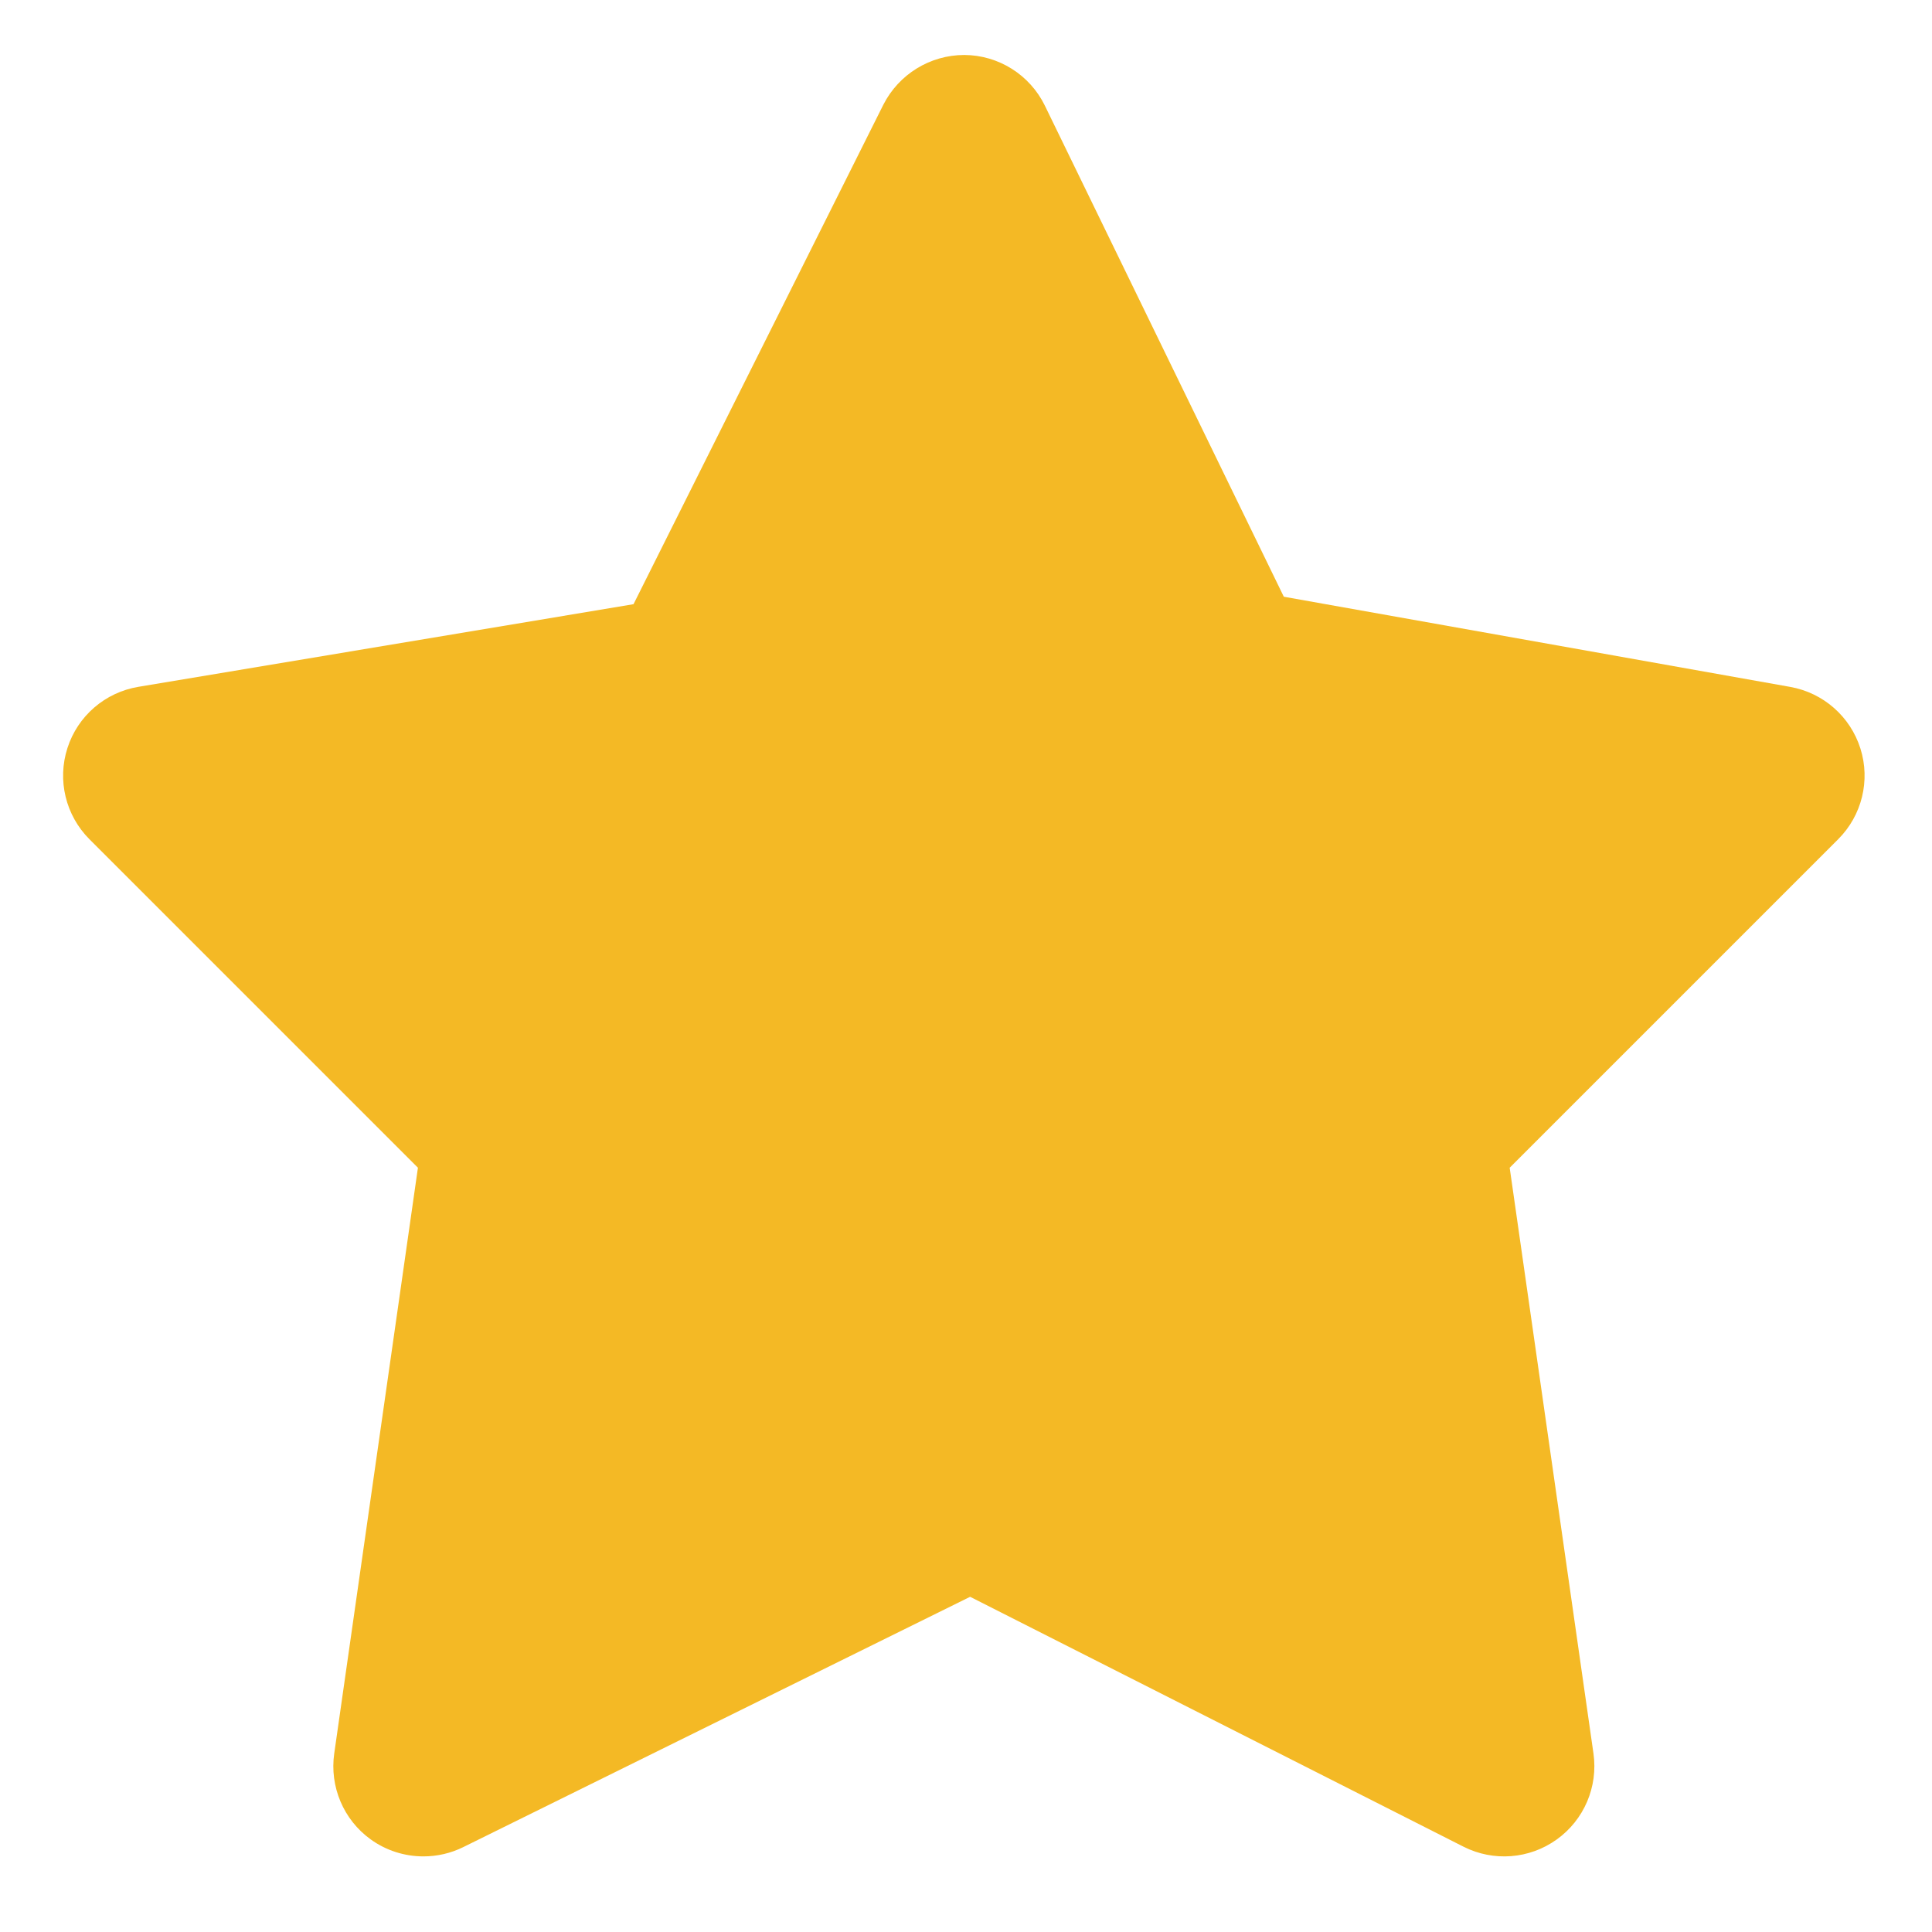 <svg width="22" height="22" viewBox="0 0 22 22" fill="none" xmlns="http://www.w3.org/2000/svg">
<path d="M4.822 21.139C4.605 21.139 4.394 21.071 4.219 20.944C3.911 20.721 3.752 20.344 3.806 19.967L4.759 13.297L1.019 9.557C0.747 9.285 0.65 8.884 0.768 8.518C0.885 8.153 1.197 7.884 1.576 7.821L7.214 6.88L10.058 1.194C10.234 0.846 10.591 0.626 10.981 0.626C11.371 0.628 11.727 0.852 11.898 1.203L14.619 6.795L20.386 7.822C20.762 7.889 21.07 8.159 21.185 8.524C21.3 8.888 21.202 9.287 20.931 9.557L17.191 13.297L18.145 19.967C18.199 20.346 18.038 20.724 17.726 20.947C17.415 21.17 17.007 21.201 16.666 21.029L11.047 18.183L5.276 21.033C5.135 21.103 4.979 21.139 4.822 21.139Z" fill="#F4B925"/>
</svg>
